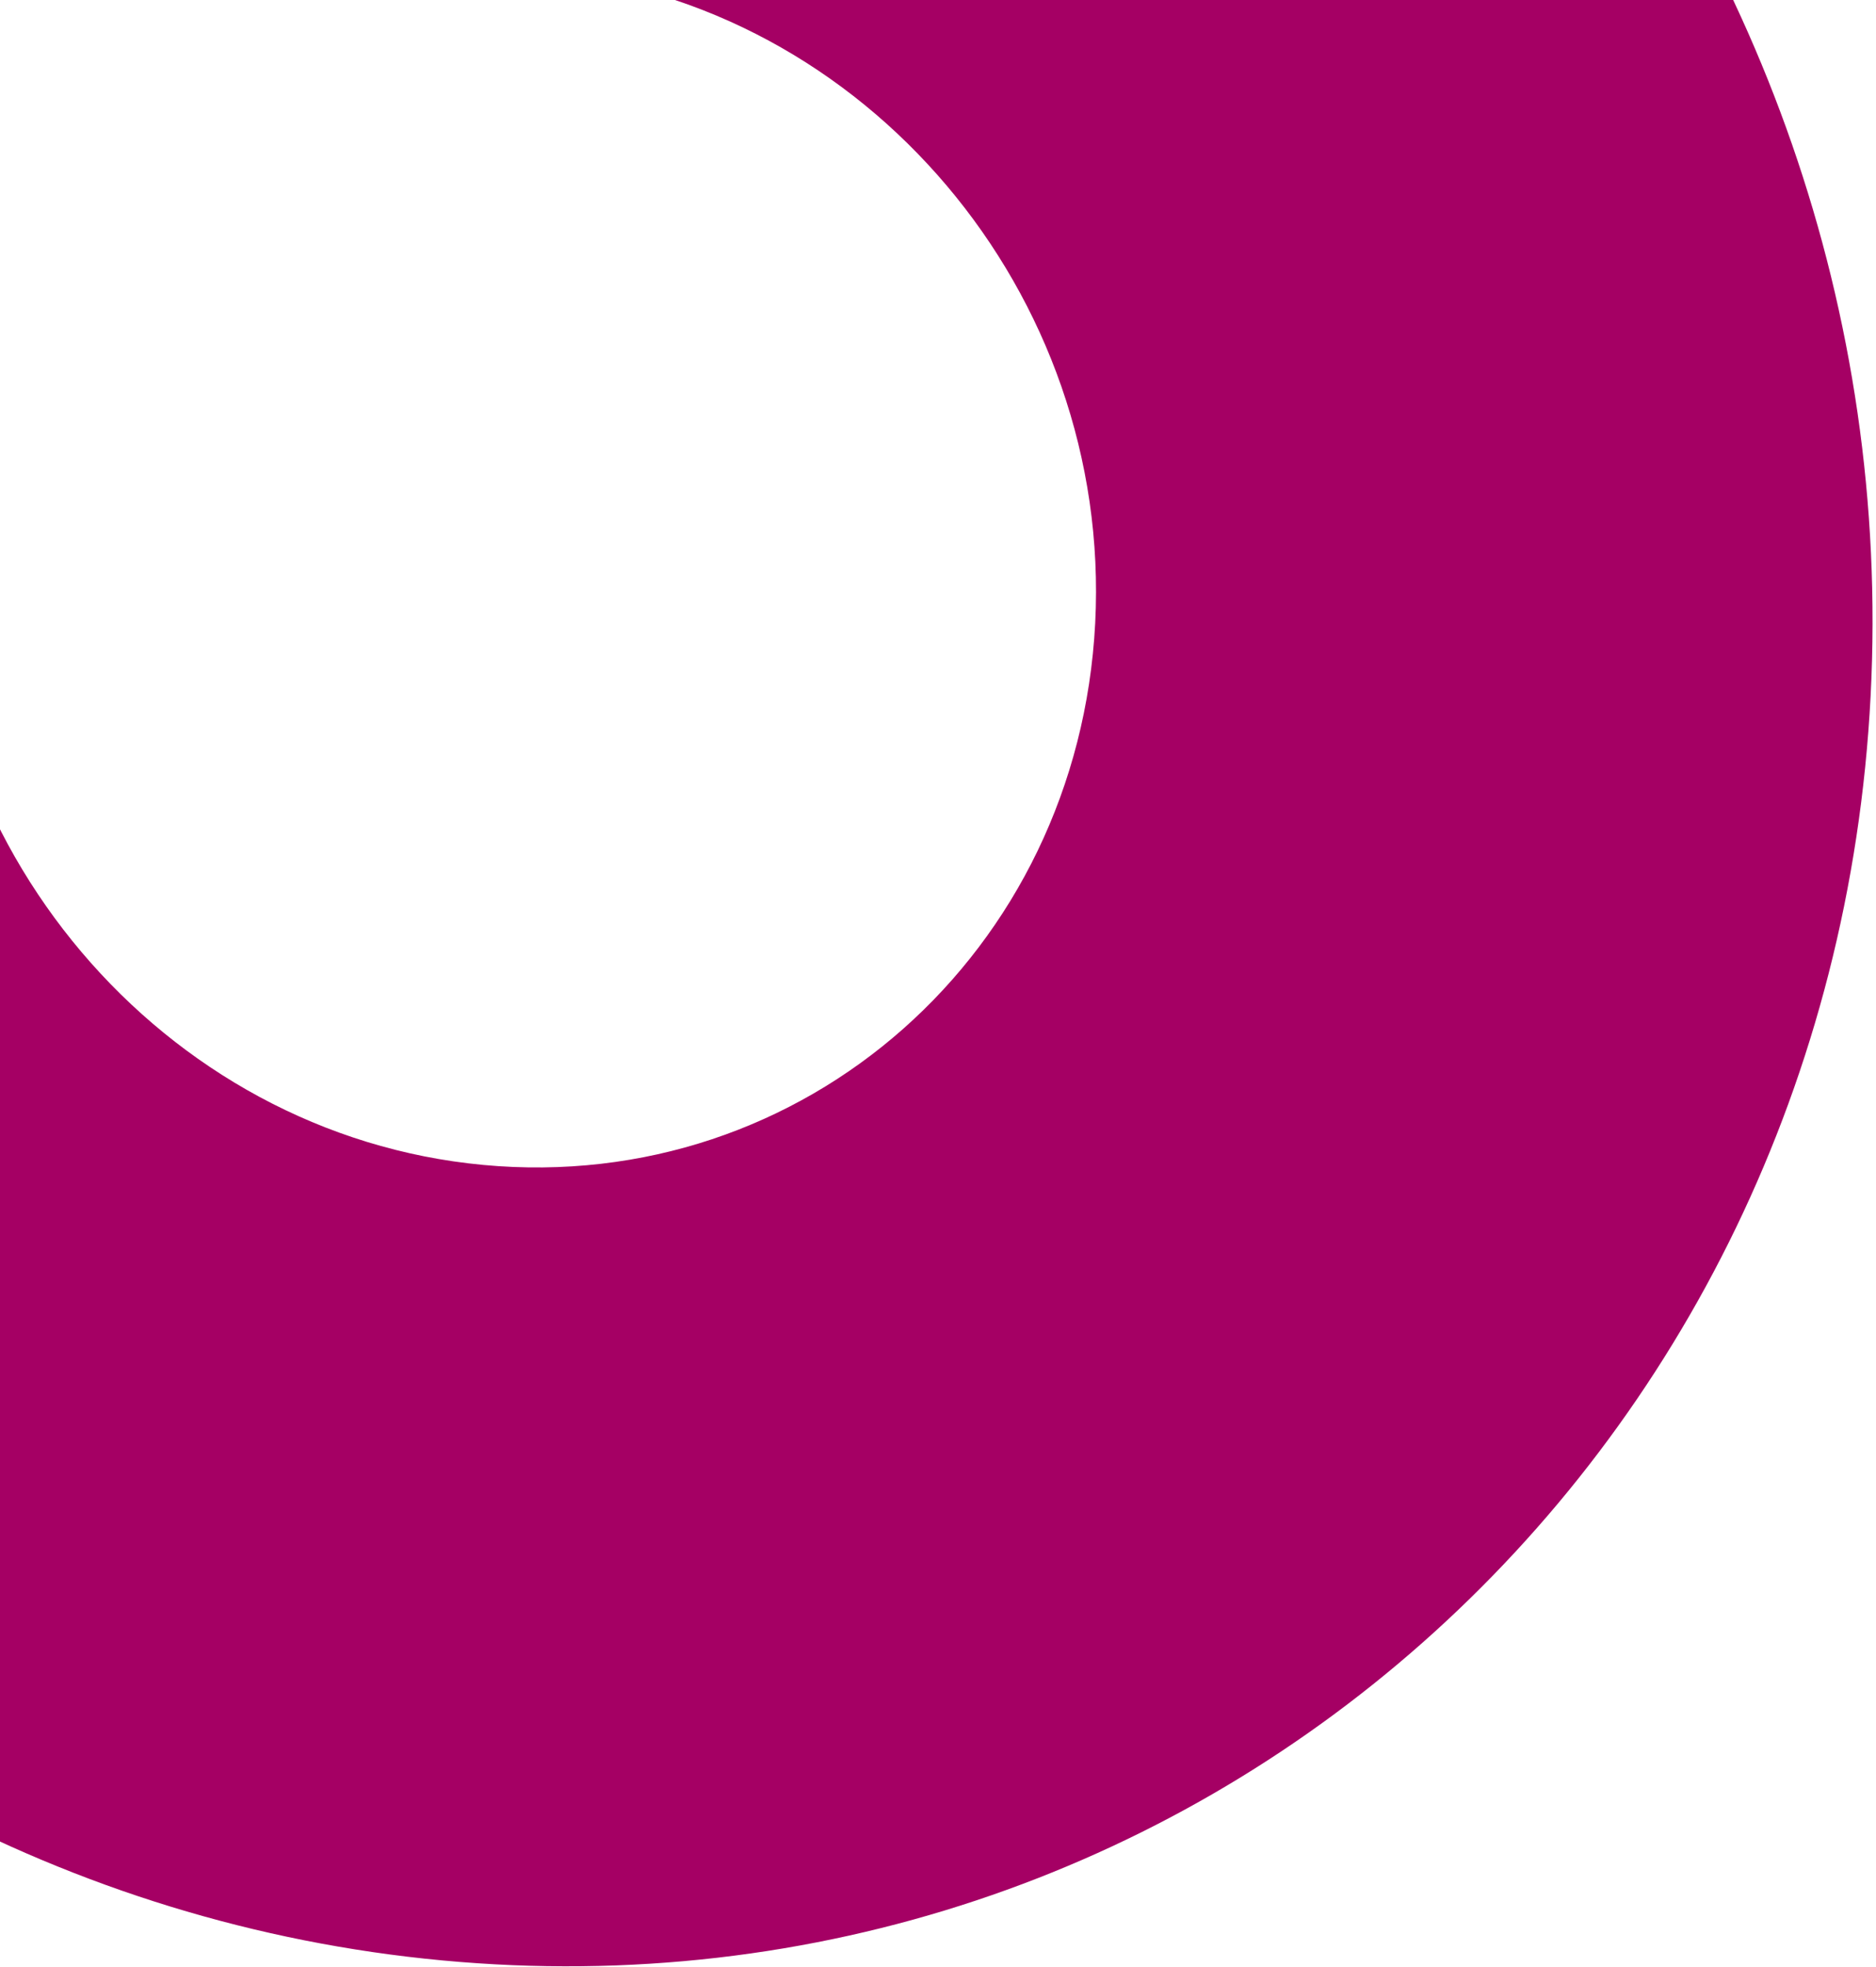 <svg width="474" height="497" viewBox="0 0 474 497" fill="none" xmlns="http://www.w3.org/2000/svg">
<path d="M137.627 -6.95C218.727 0.64 281.002 74.234 276.719 157.423C272.436 240.612 203.217 301.9 122.117 294.311C41.017 286.721 -21.258 213.126 -16.975 129.937L-212.899 111.602C-222.896 305.788 -77.539 477.565 111.77 495.282C301.079 512.999 462.645 369.945 472.643 175.759C482.64 -18.427 337.283 -190.205 147.974 -207.921L137.627 -6.95Z" fill="#A50064"/>
</svg>
